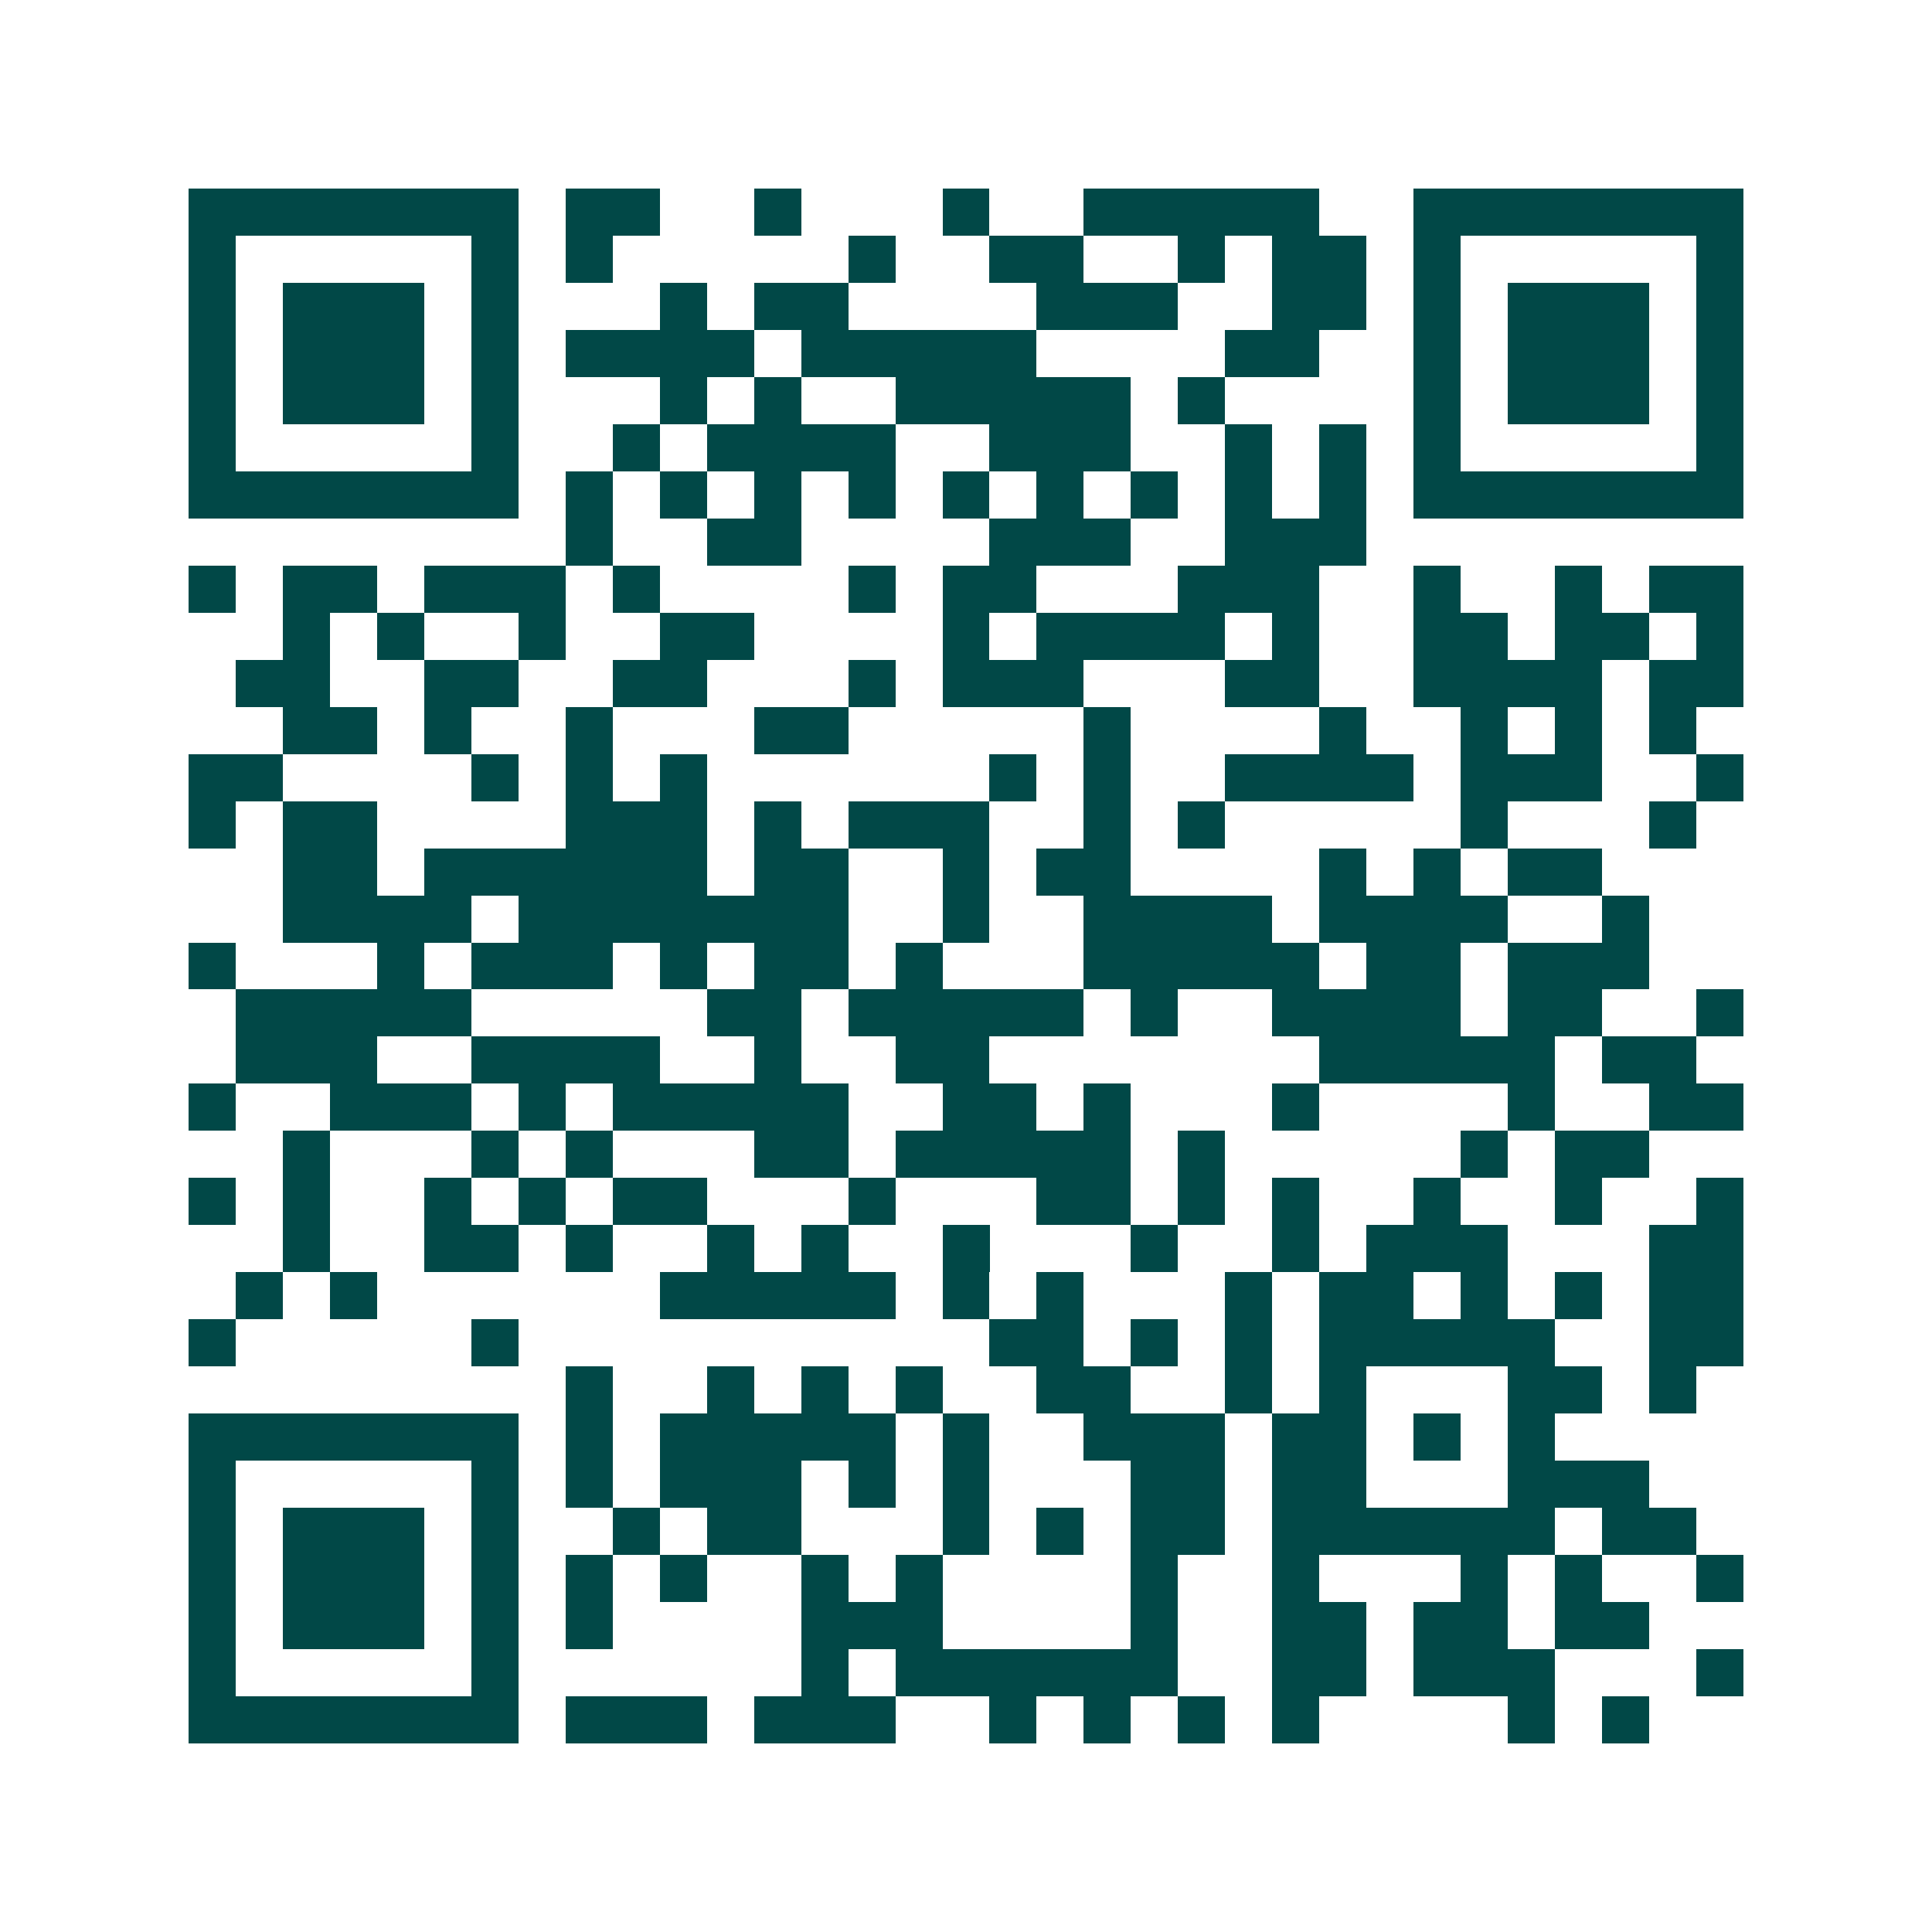 <svg xmlns="http://www.w3.org/2000/svg" width="200" height="200" viewBox="0 0 41 41" shape-rendering="crispEdges"><path fill="#ffffff" d="M0 0h41v41H0z"/><path stroke="#014847" d="M4 4.5h7m1 0h2m2 0h1m3 0h1m2 0h5m2 0h7M4 5.5h1m5 0h1m1 0h1m5 0h1m2 0h2m2 0h1m1 0h2m1 0h1m5 0h1M4 6.5h1m1 0h3m1 0h1m3 0h1m1 0h2m4 0h3m2 0h2m1 0h1m1 0h3m1 0h1M4 7.5h1m1 0h3m1 0h1m1 0h4m1 0h5m4 0h2m2 0h1m1 0h3m1 0h1M4 8.5h1m1 0h3m1 0h1m3 0h1m1 0h1m2 0h5m1 0h1m4 0h1m1 0h3m1 0h1M4 9.5h1m5 0h1m2 0h1m1 0h4m2 0h3m2 0h1m1 0h1m1 0h1m5 0h1M4 10.5h7m1 0h1m1 0h1m1 0h1m1 0h1m1 0h1m1 0h1m1 0h1m1 0h1m1 0h1m1 0h7M12 11.5h1m2 0h2m4 0h3m2 0h3M4 12.5h1m1 0h2m1 0h3m1 0h1m4 0h1m1 0h2m3 0h3m2 0h1m2 0h1m1 0h2M6 13.5h1m1 0h1m2 0h1m2 0h2m4 0h1m1 0h4m1 0h1m2 0h2m1 0h2m1 0h1M5 14.5h2m2 0h2m2 0h2m3 0h1m1 0h3m3 0h2m2 0h4m1 0h2M6 15.5h2m1 0h1m2 0h1m3 0h2m5 0h1m4 0h1m2 0h1m1 0h1m1 0h1M4 16.5h2m4 0h1m1 0h1m1 0h1m6 0h1m1 0h1m2 0h4m1 0h3m2 0h1M4 17.5h1m1 0h2m4 0h3m1 0h1m1 0h3m2 0h1m1 0h1m5 0h1m3 0h1M6 18.5h2m1 0h6m1 0h2m2 0h1m1 0h2m4 0h1m1 0h1m1 0h2M6 19.5h4m1 0h7m2 0h1m2 0h4m1 0h4m2 0h1M4 20.5h1m3 0h1m1 0h3m1 0h1m1 0h2m1 0h1m3 0h5m1 0h2m1 0h3M5 21.5h5m5 0h2m1 0h5m1 0h1m2 0h4m1 0h2m2 0h1M5 22.5h3m2 0h4m2 0h1m2 0h2m7 0h5m1 0h2M4 23.5h1m2 0h3m1 0h1m1 0h5m2 0h2m1 0h1m3 0h1m4 0h1m2 0h2M6 24.5h1m3 0h1m1 0h1m3 0h2m1 0h5m1 0h1m5 0h1m1 0h2M4 25.5h1m1 0h1m2 0h1m1 0h1m1 0h2m3 0h1m3 0h2m1 0h1m1 0h1m2 0h1m2 0h1m2 0h1M6 26.5h1m2 0h2m1 0h1m2 0h1m1 0h1m2 0h1m3 0h1m2 0h1m1 0h3m3 0h2M5 27.5h1m1 0h1m6 0h5m1 0h1m1 0h1m3 0h1m1 0h2m1 0h1m1 0h1m1 0h2M4 28.5h1m5 0h1m10 0h2m1 0h1m1 0h1m1 0h5m2 0h2M12 29.5h1m2 0h1m1 0h1m1 0h1m2 0h2m2 0h1m1 0h1m3 0h2m1 0h1M4 30.5h7m1 0h1m1 0h5m1 0h1m2 0h3m1 0h2m1 0h1m1 0h1M4 31.5h1m5 0h1m1 0h1m1 0h3m1 0h1m1 0h1m3 0h2m1 0h2m3 0h3M4 32.5h1m1 0h3m1 0h1m2 0h1m1 0h2m3 0h1m1 0h1m1 0h2m1 0h6m1 0h2M4 33.5h1m1 0h3m1 0h1m1 0h1m1 0h1m2 0h1m1 0h1m4 0h1m2 0h1m3 0h1m1 0h1m2 0h1M4 34.5h1m1 0h3m1 0h1m1 0h1m4 0h3m4 0h1m2 0h2m1 0h2m1 0h2M4 35.5h1m5 0h1m6 0h1m1 0h6m2 0h2m1 0h3m3 0h1M4 36.5h7m1 0h3m1 0h3m2 0h1m1 0h1m1 0h1m1 0h1m4 0h1m1 0h1"/></svg>
